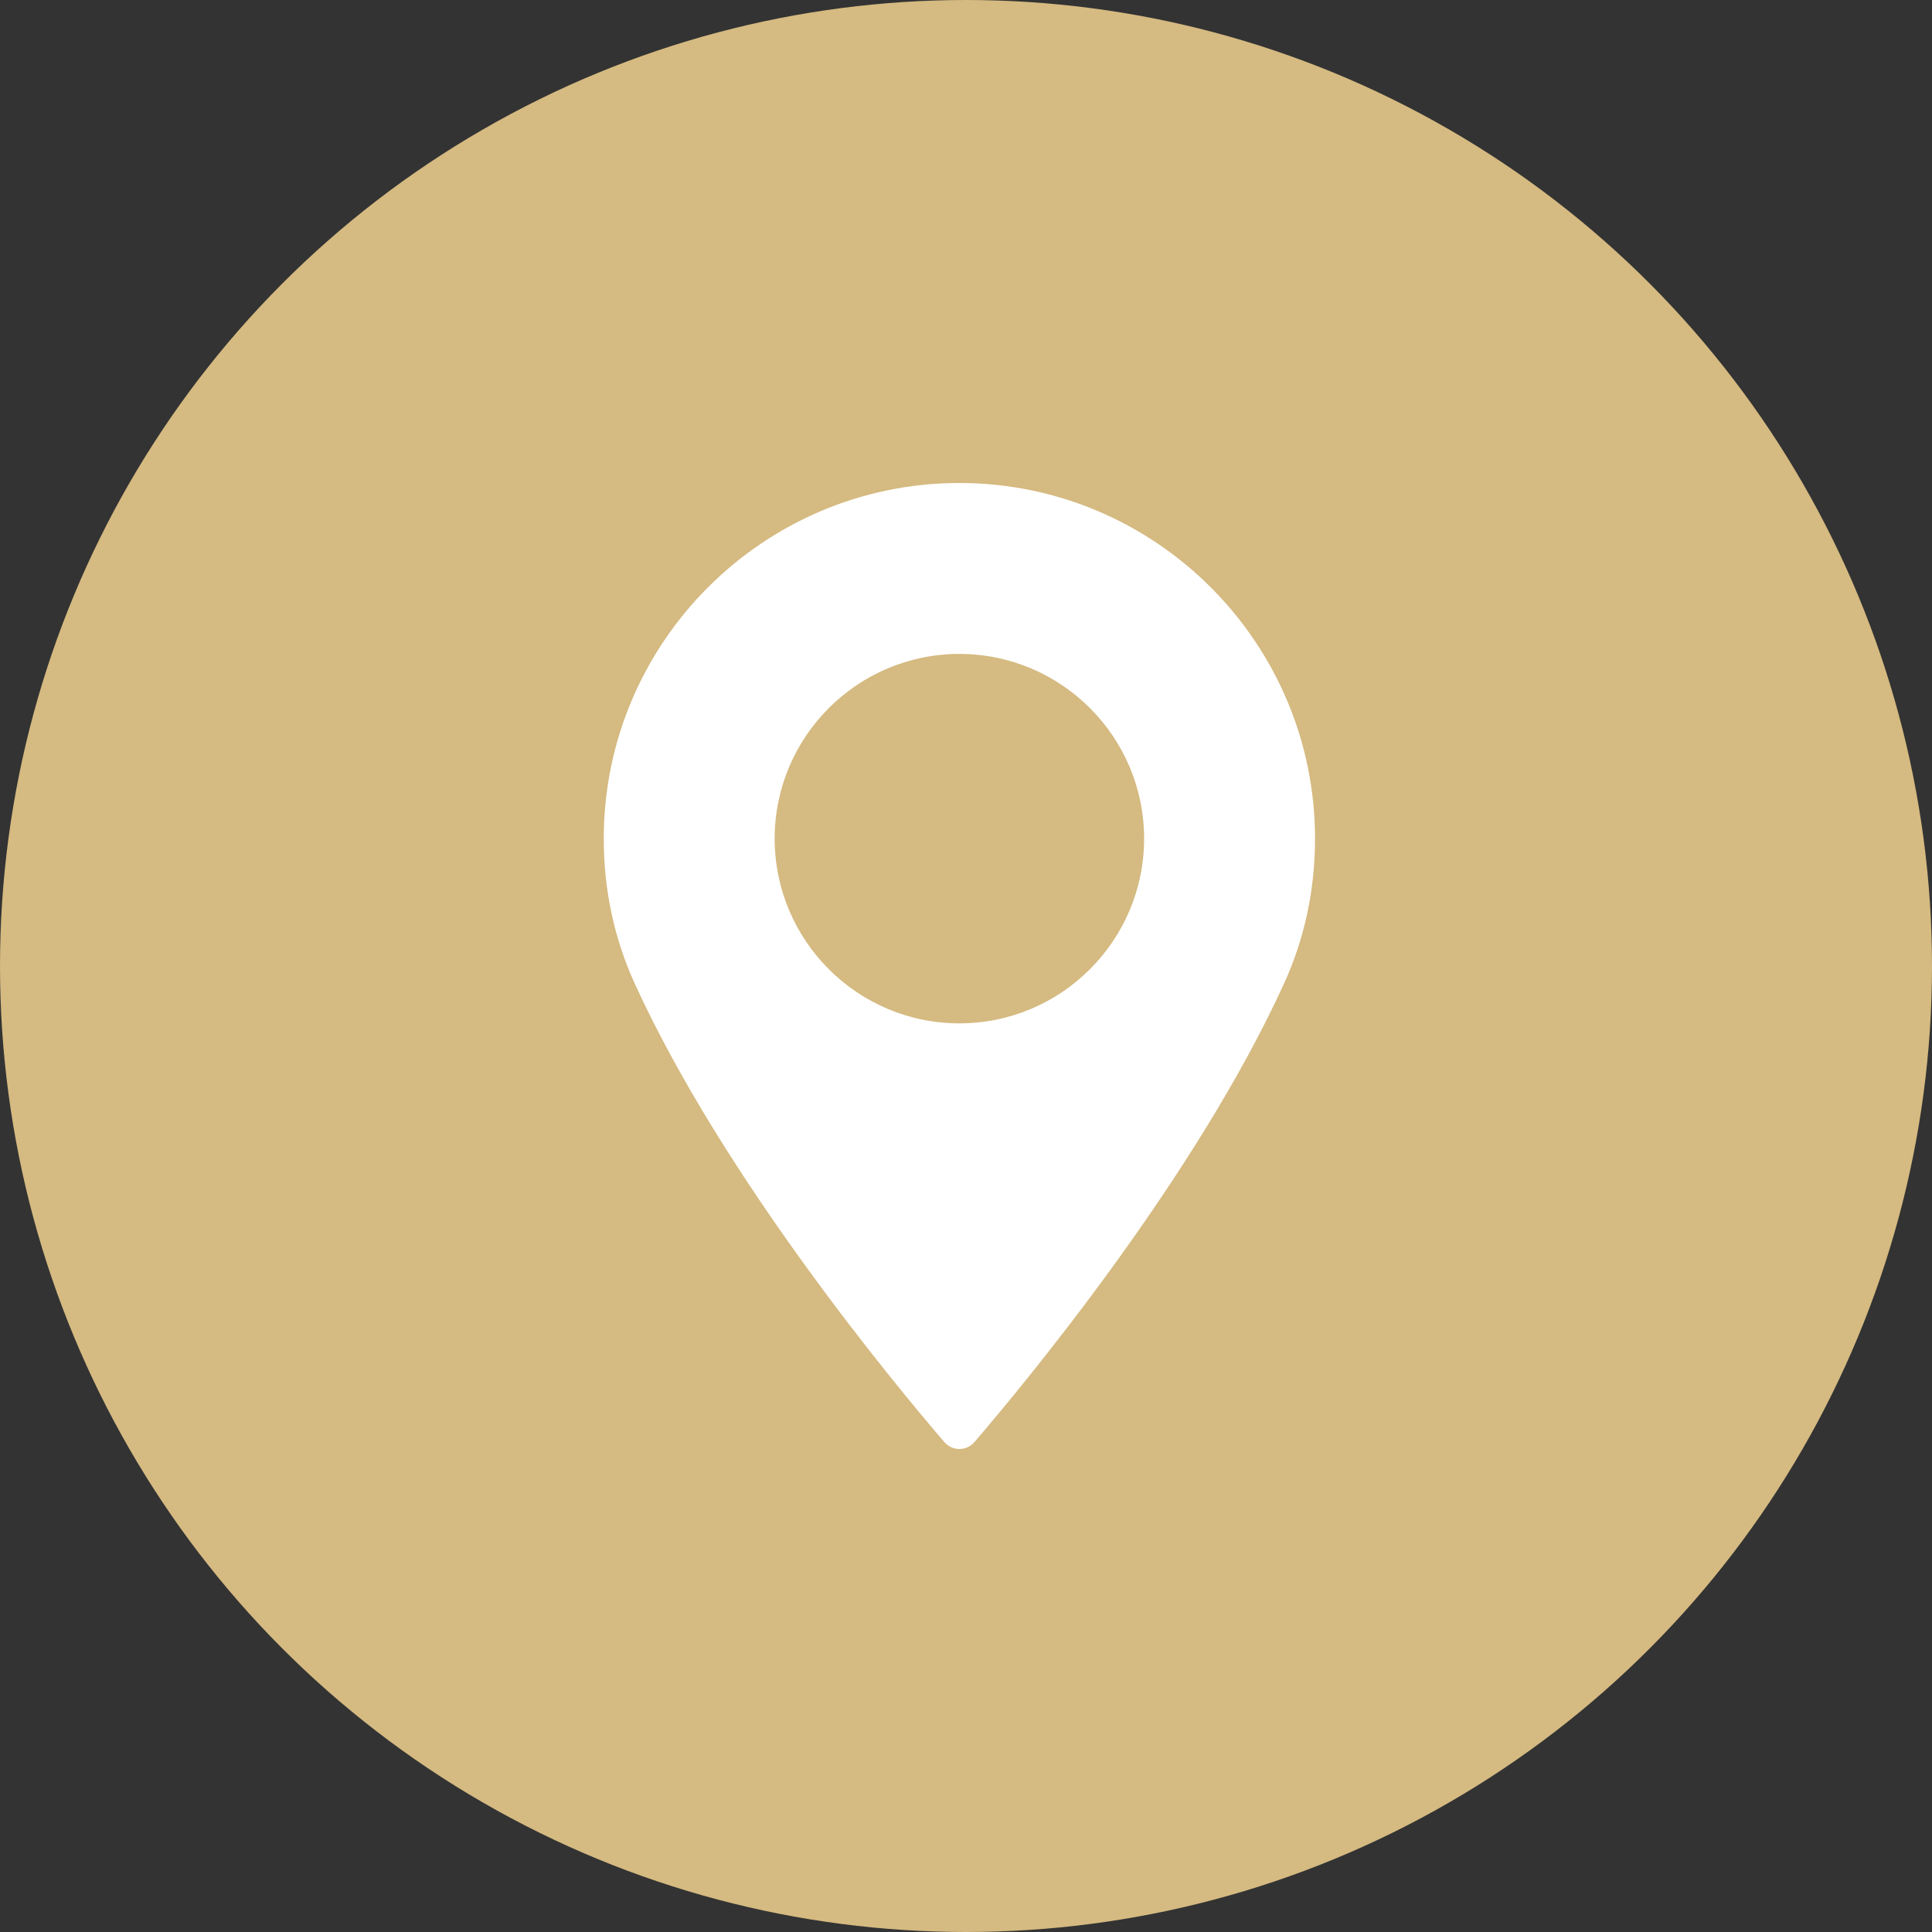 <svg width="32" height="32" viewBox="0 0 32 32" fill="none" xmlns="http://www.w3.org/2000/svg">
<rect x="0" y="0" width="32" height="32" fill="#333333" stroke="none"/>
<circle cx="16" cy="16" r="16" fill="#D5BA81"/>
<path d="M15.89 8C12.643 8 10 10.643 10 13.891C10 14.738 10.173 15.547 10.515 16.295C11.988 19.518 14.812 22.92 15.642 23.886C15.704 23.958 15.795 24 15.89 24C15.986 24 16.077 23.958 16.139 23.886C16.969 22.92 19.793 19.518 21.266 16.295C21.608 15.547 21.781 14.738 21.781 13.891C21.781 10.643 19.138 8 15.89 8ZM15.89 16.95C14.203 16.95 12.831 15.578 12.831 13.89C12.831 12.203 14.203 10.831 15.89 10.831C17.577 10.831 18.95 12.203 18.95 13.89C18.95 15.578 17.578 16.95 15.89 16.95Z" fill="white"/>
</svg>

